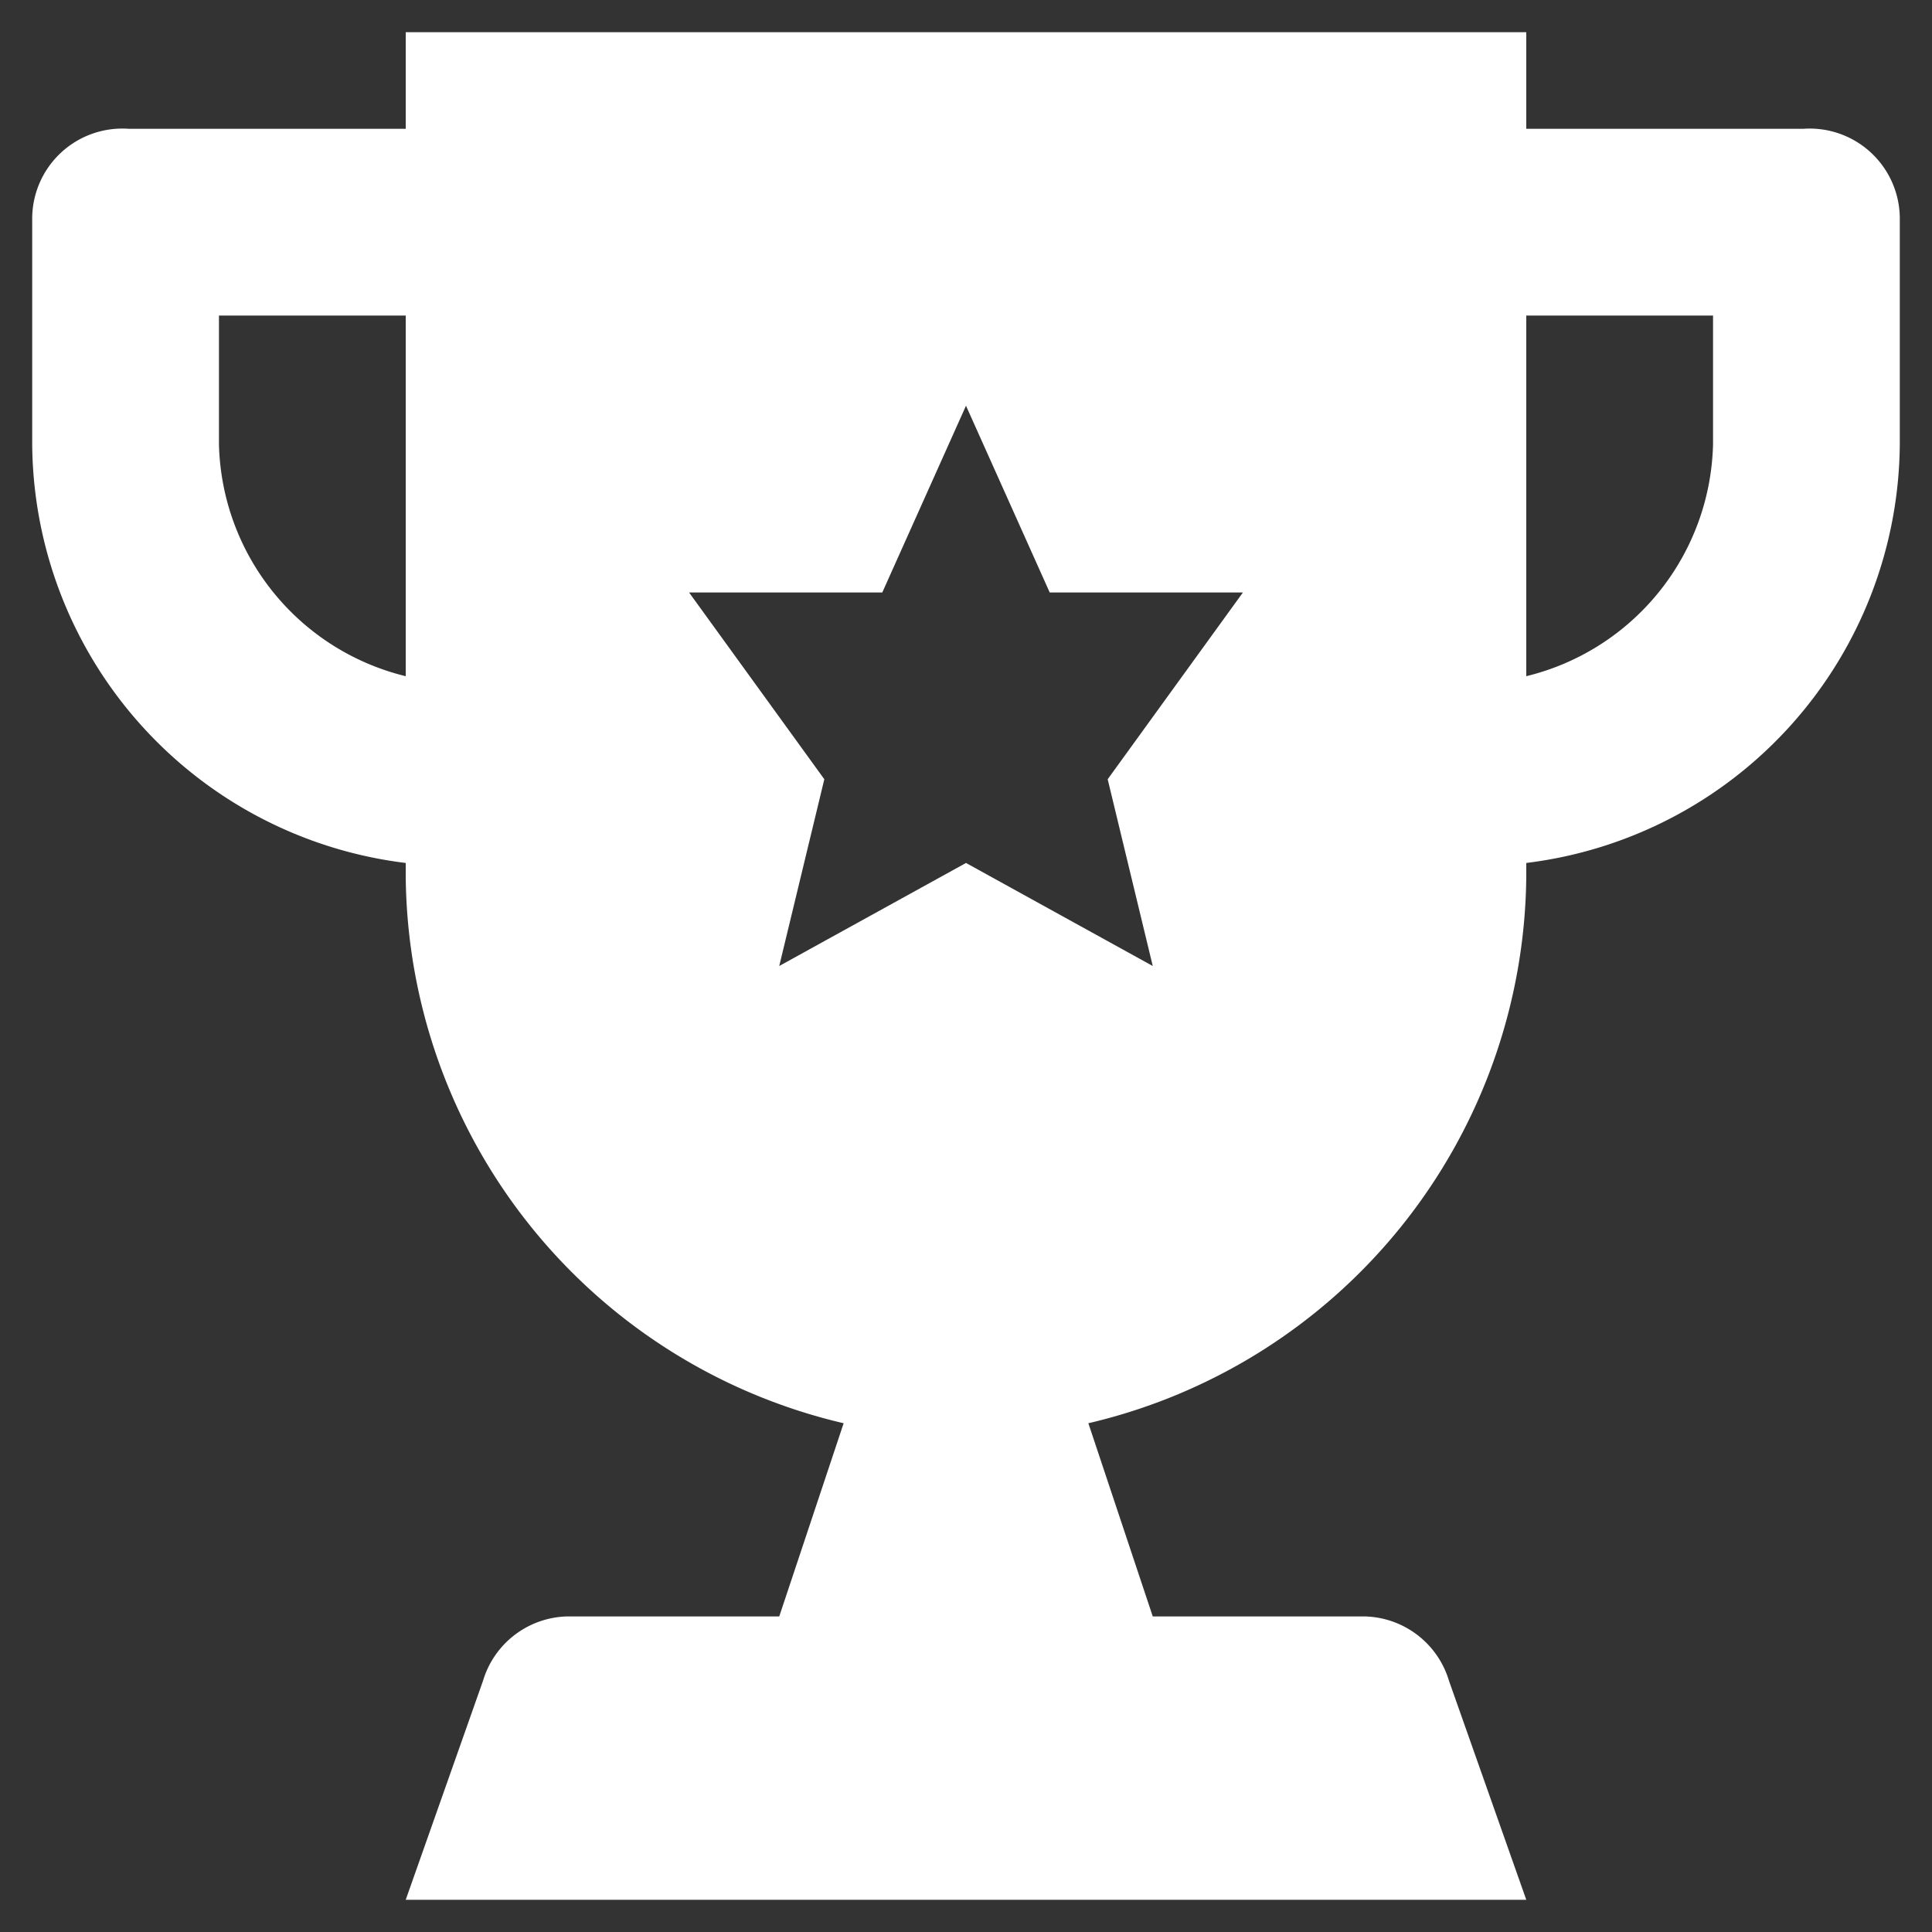 <svg xmlns="http://www.w3.org/2000/svg" viewBox="0 0 30 30"><rect x="0" y="0" width="30" height="30" fill="#333333" stroke="none"/><path d="M28,2H23.7V.5H6.3V2H2A1.4,1.4,0,0,0,.5,3.4V6.9a6.6,6.6,0,0,0,5.8,6.5v.2a8.8,8.8,0,0,0,6.8,8.5l-1,3H8.8a1.4,1.4,0,0,0-1.3,1L6.3,29.5H23.7l-1.2-3.4a1.4,1.4,0,0,0-1.3-1H17.9l-1-3a8.8,8.8,0,0,0,6.8-8.5v-.2a6.6,6.6,0,0,0,5.8-6.5V3.4A1.4,1.4,0,0,0,28,2ZM6.3,10.5A3.8,3.8,0,0,1,3.4,6.9v-2H6.3ZM17.9,15,15,13.4,12.1,15l.7-2.9L10.7,9.2h3L15,6.3l1.3,2.9h3l-2.1,2.9Zm8.7-8.1a3.8,3.8,0,0,1-2.9,3.6V4.9h2.9Z" style="fill:#fff"/></svg>